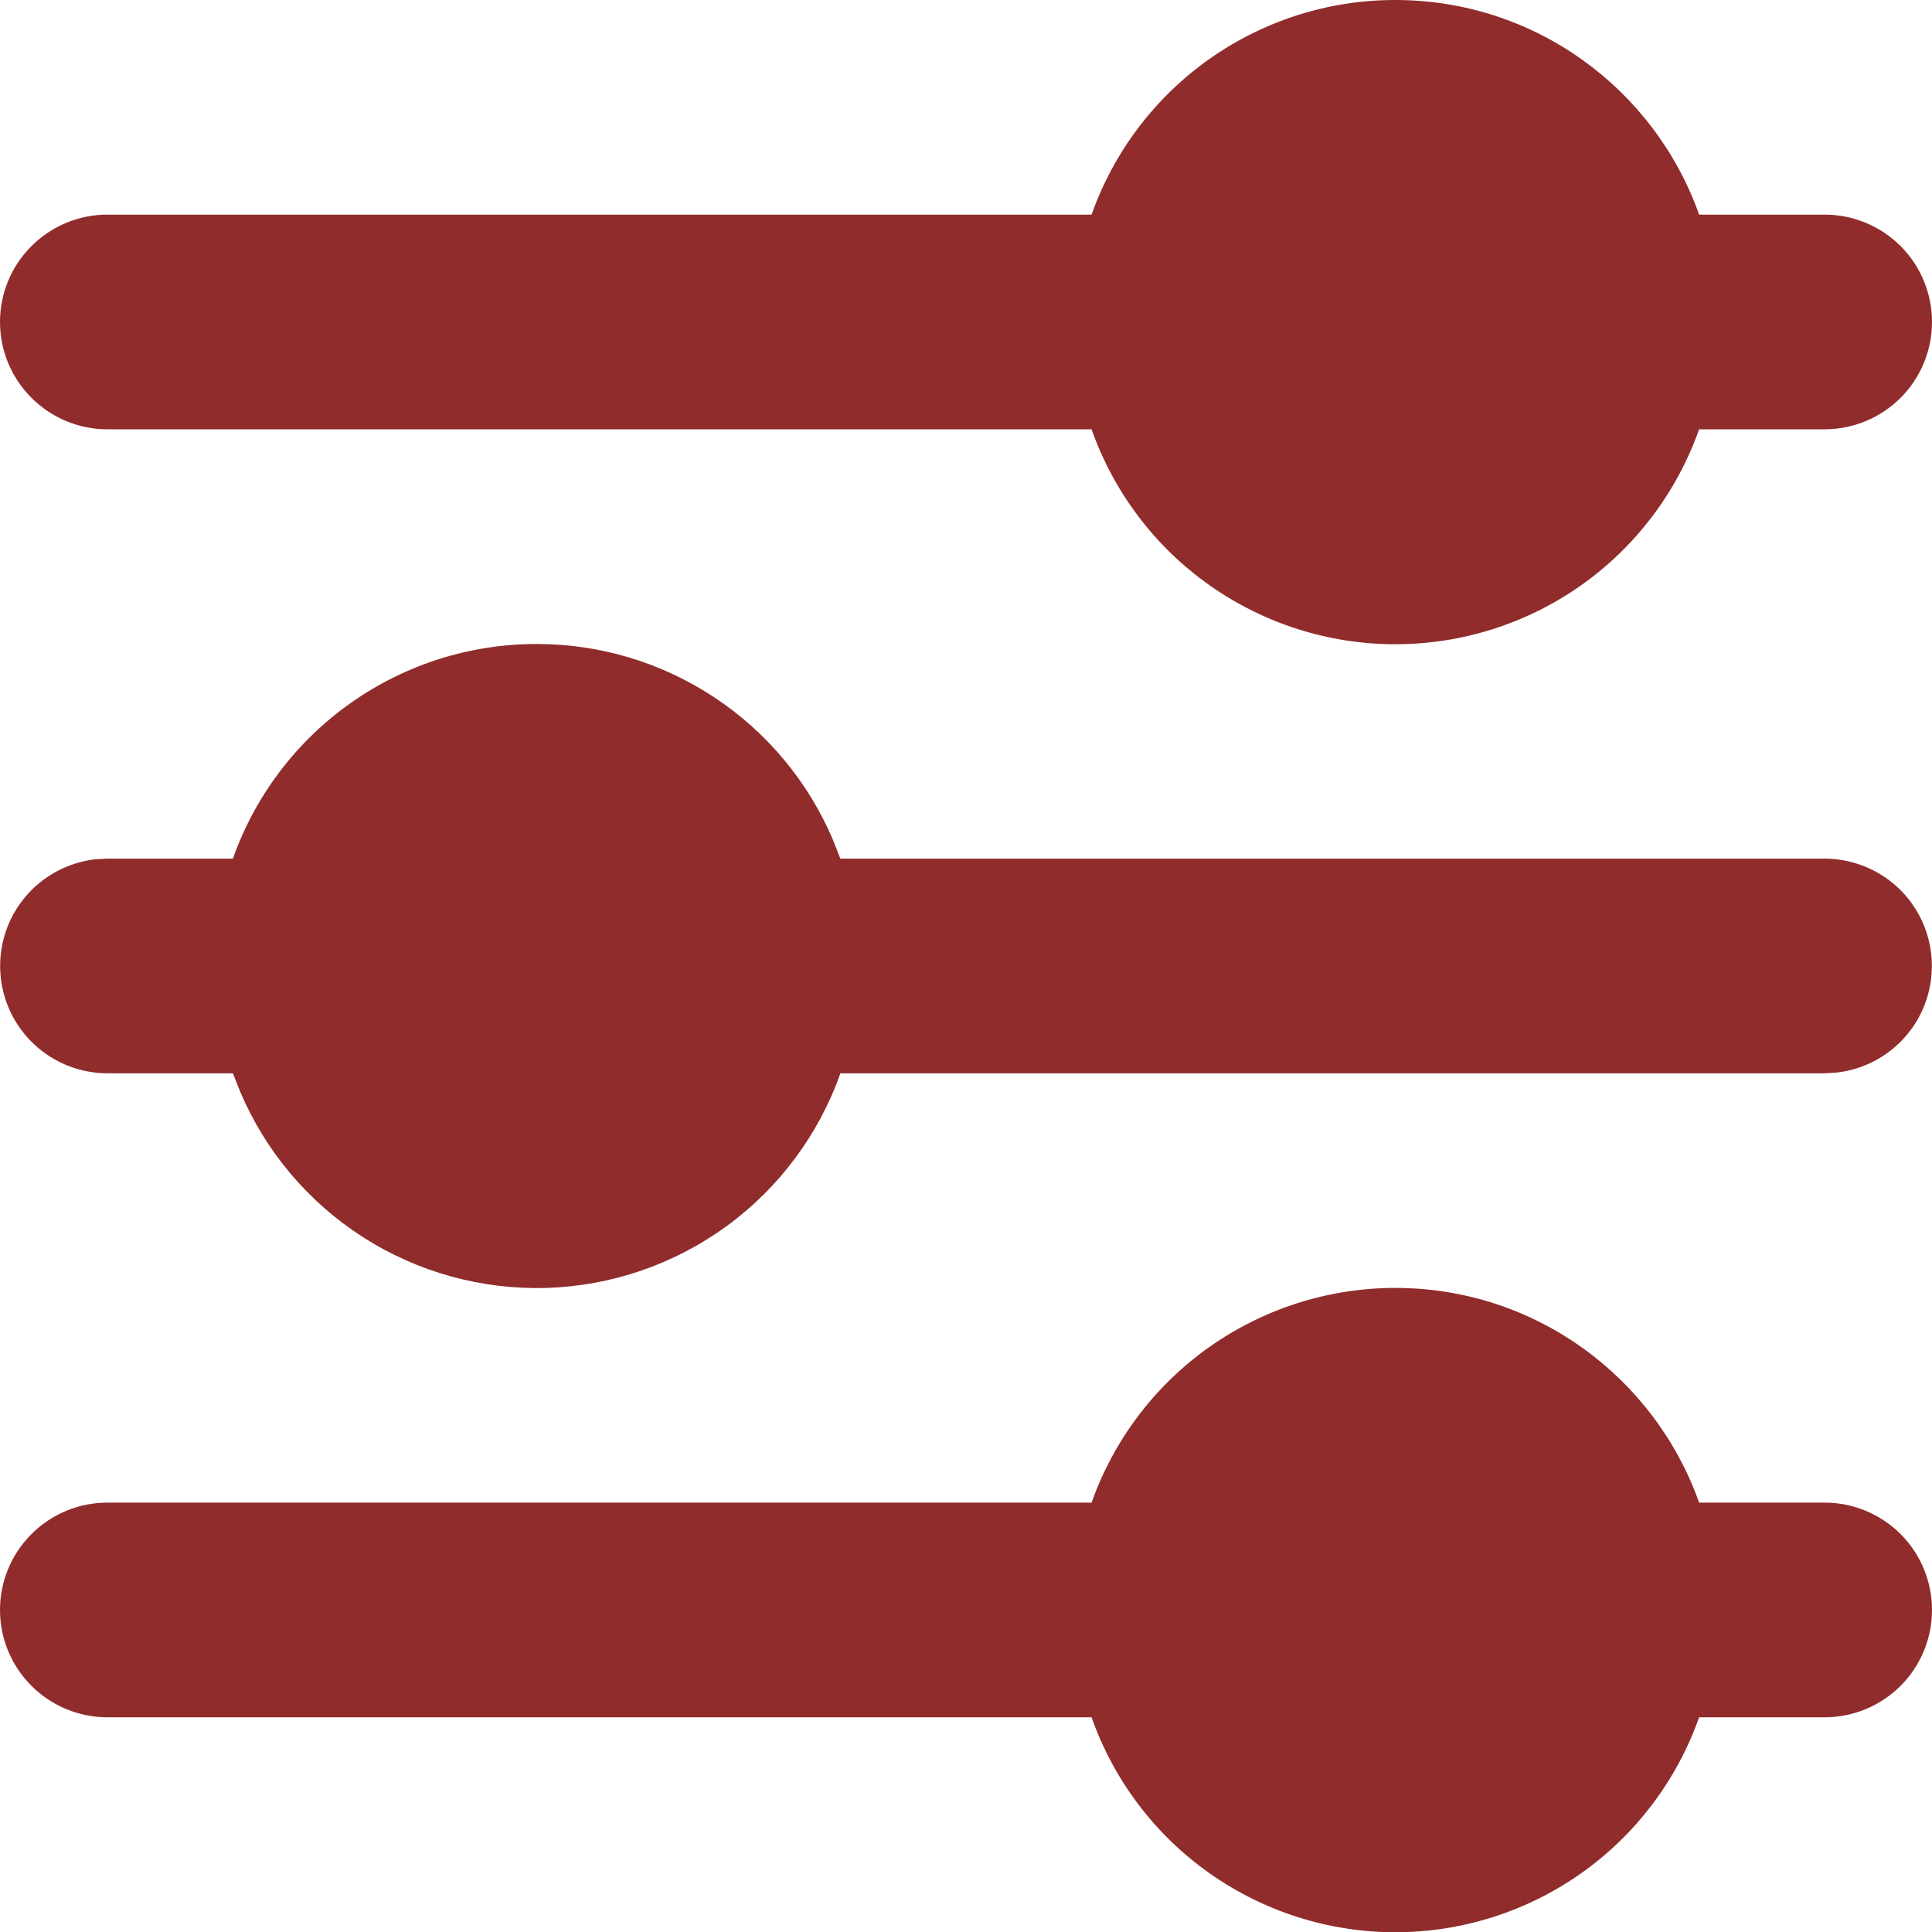 <svg width="24" height="24" viewBox="0 0 24 24" fill="none" xmlns="http://www.w3.org/2000/svg">
<g clip-path="url(#clip0_13120_91886)">
<path d="M17.333 15.999C19.075 15.999 20.557 17.113 21.107 18.666H22.667C23.02 18.666 23.359 18.807 23.61 19.057C23.86 19.307 24 19.646 24 20C24 20.353 23.86 20.692 23.61 20.942C23.359 21.192 23.02 21.333 22.667 21.333H21.107C20.831 22.114 20.32 22.79 19.645 23.268C18.969 23.746 18.161 24.003 17.333 24.003C16.505 24.003 15.698 23.746 15.022 23.268C14.346 22.79 13.835 22.114 13.56 21.333H1.333C0.98 21.333 0.641 21.192 0.391 20.942C0.14 20.692 0 20.353 0 20C0 19.646 0.14 19.307 0.391 19.057C0.641 18.807 0.98 18.666 1.333 18.666H13.56C13.836 17.886 14.347 17.211 15.023 16.733C15.699 16.256 16.506 15.999 17.333 15.999ZM6.667 8C7.452 7.999 8.22 8.23 8.875 8.664C9.53 9.097 10.043 9.714 10.349 10.437L10.439 10.666H22.667C23.006 10.667 23.333 10.797 23.581 11.03C23.828 11.263 23.976 11.582 23.996 11.921C24.016 12.261 23.906 12.595 23.688 12.855C23.47 13.116 23.16 13.283 22.823 13.323L22.667 13.333H10.44C10.171 14.093 9.679 14.755 9.028 15.23C8.376 15.706 7.597 15.974 6.79 15.999C5.984 16.023 5.19 15.804 4.51 15.369C3.831 14.934 3.299 14.305 2.984 13.562L2.893 13.333H1.333C0.993 13.332 0.667 13.202 0.42 12.969C0.172 12.736 0.024 12.417 0.004 12.078C-0.016 11.738 0.094 11.404 0.312 11.144C0.53 10.883 0.84 10.716 1.177 10.675L1.333 10.666H2.893C3.169 9.886 3.68 9.211 4.356 8.733C5.032 8.256 5.839 7.999 6.667 8ZM17.333 -0C19.075 -0 20.557 1.113 21.107 2.666H22.667C23.02 2.666 23.359 2.807 23.61 3.057C23.86 3.307 24 3.646 24 4C24 4.353 23.86 4.692 23.61 4.942C23.359 5.192 23.02 5.333 22.667 5.333H21.107C20.831 6.114 20.32 6.79 19.645 7.268C18.969 7.746 18.161 8.003 17.333 8.003C16.505 8.003 15.698 7.746 15.022 7.268C14.346 6.79 13.835 6.114 13.56 5.333H1.333C0.98 5.333 0.641 5.192 0.391 4.942C0.14 4.692 0 4.353 0 4C0 3.646 0.14 3.307 0.391 3.057C0.641 2.807 0.98 2.666 1.333 2.666H13.56C13.836 1.886 14.347 1.211 15.023 0.733C15.699 0.256 16.506 -0.001 17.333 -0Z" fill="#902C2C"/>
</g>
<defs>
<clipPath id="clip0_13120_91886">
<rect width="24" height="24" fill="white"/>
</clipPath>
</defs>
</svg>

